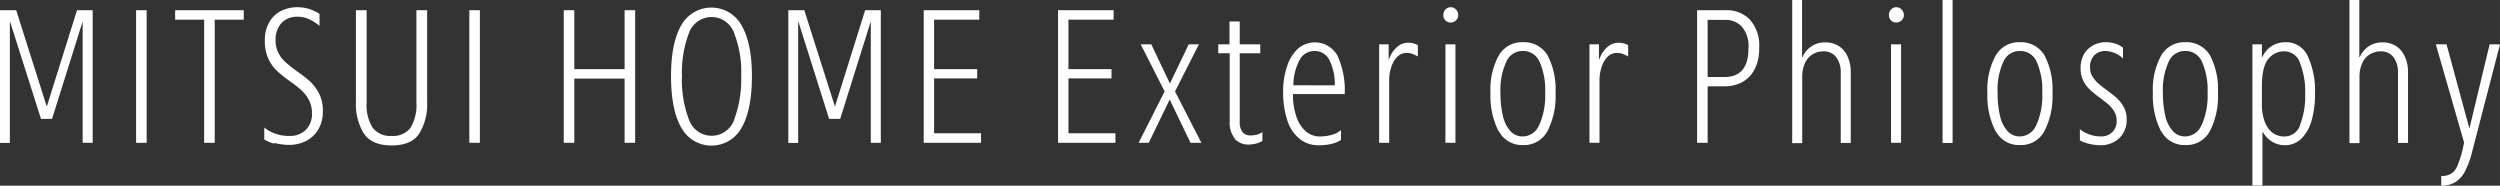 <svg id="グループ_7247" data-name="グループ 7247" xmlns="http://www.w3.org/2000/svg" xmlns:xlink="http://www.w3.org/1999/xlink" width="384.998" height="28.597" viewBox="0 0 384.998 28.597">
  <rect x="0" y="0" width="384.998" height="28.597" fill="#333333" stroke="none"/>
  <defs>
    <clipPath id="clip-path">
      <rect id="長方形_1982" data-name="長方形 1982" width="384.998" height="28.597" fill="#fff"/>
    </clipPath>
  </defs>
  <path id="パス_46" data-name="パス 46" d="M11.861.58,7.231,15.339H7.174L2.492.58H0V21.025H1.517V2.4h.051L6.31,17.315H8.016L12.7,2.4h.027V21h1.544V.58Z" transform="translate(0.001 0.99)" fill="#fff"/>
  <g id="グループ_7246" data-name="グループ 7246" transform="translate(0 0)">
    <g id="グループ_7245" data-name="グループ 7245" clip-path="url(#clip-path)">
      <path id="パス_47" data-name="パス 47" d="M7.74.58H9.365V21H7.74V.58" transform="translate(13.22 0.991)" fill="#fff"/>
      <path id="パス_48" data-name="パス 48" d="M14.428,2.042H9.96V.58H20.521V2.042H16.053V21H14.428V2.042" transform="translate(17.012 0.991)" fill="#fff"/>
      <path id="パス_49" data-name="パス 49" d="M16.6,21.424a5.158,5.158,0,0,1-1.571-.65V18.933a5.12,5.12,0,0,0,1.625.921,5.983,5.983,0,0,0,2.221.379,3.5,3.5,0,0,0,2.546-.921,3.414,3.414,0,0,0,.948-2.573,4.324,4.324,0,0,0-.46-2.031,5.489,5.489,0,0,0-1.11-1.462,18,18,0,0,0-1.787-1.408,20.04,20.04,0,0,1-2.058-1.652,5.906,5.906,0,0,1-1.3-1.841,6.352,6.352,0,0,1-.542-2.708A5.547,5.547,0,0,1,15.9,2.549,4.245,4.245,0,0,1,17.792.9,5.609,5.609,0,0,1,20.04.41,6.191,6.191,0,0,1,22.1.735a6.435,6.435,0,0,1,1.435.7V3.28a7.186,7.186,0,0,0-1.625-1.029,4.275,4.275,0,0,0-1.869-.379,3.447,3.447,0,0,0-1.571.379,3.021,3.021,0,0,0-1.219,1.192A3.925,3.925,0,0,0,16.763,5.5a4.178,4.178,0,0,0,.46,1.977,4.758,4.758,0,0,0,1.083,1.408c.433.379,1.029.867,1.814,1.435a17.076,17.076,0,0,1,2.058,1.625,6.842,6.842,0,0,1,1.327,1.841,5.852,5.852,0,0,1,.542,2.681,5.256,5.256,0,0,1-.731,2.816,4.616,4.616,0,0,1-1.923,1.76,5.718,5.718,0,0,1-2.518.569,8.716,8.716,0,0,1-2.275-.3Z" transform="translate(25.671 0.7)" fill="#fff"/>
      <path id="パス_50" data-name="パス 50" d="M21.486,19.617a8.694,8.694,0,0,1-1.246-4.9V.58h1.652V14.77a6.573,6.573,0,0,0,.921,3.9,3.409,3.409,0,0,0,2.925,1.273,3.376,3.376,0,0,0,2.925-1.273,6.9,6.9,0,0,0,.894-3.927V.58h1.652V14.689a8.7,8.7,0,0,1-1.219,4.9c-.812,1.219-2.221,1.814-4.252,1.814s-3.439-.6-4.252-1.814Z" transform="translate(34.57 0.991)" fill="#fff"/>
      <rect id="長方形_1980" data-name="長方形 1980" width="1.625" height="20.418" transform="translate(72.277 1.571)" fill="#fff"/>
      <path id="パス_51" data-name="パス 51" d="M32.06.58h1.625V9.652H41.43V.58h1.625V21H41.43V11.114H33.685V21H32.06Z" transform="translate(54.759 0.991)" fill="#fff"/>
      <path id="パス_52" data-name="パス 52" d="M39.731,18.9c-1.056-1.841-1.571-4.5-1.571-7.907s.515-5.985,1.571-7.826a5.311,5.311,0,0,1,9.288,0c1.056,1.814,1.6,4.441,1.6,7.826S50.1,17.057,49.046,18.9a5.284,5.284,0,0,1-9.316,0m8.151-1.219a17.5,17.5,0,0,0,1.083-6.689,16.469,16.469,0,0,0-1.083-6.608,3.682,3.682,0,0,0-6.96-.027,17.051,17.051,0,0,0-1.083,6.608,17.138,17.138,0,0,0,1.083,6.716,3.688,3.688,0,0,0,6.987-.027Z" transform="translate(65.178 0.734)" fill="#fff"/>
      <path id="パス_53" data-name="パス 53" d="M44.82.58h2.491L52,15.339h.054L56.681.58h2.41V21H57.548V2.394h-.027L52.836,17.315H51.13L46.418,2.394h-.054V21.025H44.847V.58Z" transform="translate(76.553 0.991)" fill="#fff"/>
      <path id="パス_54" data-name="パス 54" d="M52.53.58h8.557V2.042h-6.96v7.61h6.635v1.435H54.128v8.449h7.23V21H52.53V.58" transform="translate(89.722 0.991)" fill="#fff"/>
      <path id="パス_55" data-name="パス 55" d="M60.17.58h8.557V2.042h-6.96v7.61H68.4v1.435H61.768v8.449H69V21H60.17V.58" transform="translate(102.771 0.991)" fill="#fff"/>
      <path id="パス_56" data-name="パス 56" d="M68.758,9.777,65.075,2.52H66.7L69.57,8.559l2.9-6.039h1.571L70.356,9.777l4.062,7.907H72.739l-3.2-6.662-3.223,6.662H64.75l4.008-7.907" transform="translate(110.594 4.304)" fill="#fff"/>
      <path id="パス_57" data-name="パス 57" d="M71.853,19.282a3.855,3.855,0,0,1-.812-2.708V6.121H69.28V4.74h1.733V1.22h1.571V4.74h3.168V6.121H72.584V16.71a2.465,2.465,0,0,0,.406,1.516,1.469,1.469,0,0,0,1.246.542,3.71,3.71,0,0,0,.975-.108,2.806,2.806,0,0,0,.867-.406v1.354a3.186,3.186,0,0,1-1.029.433,5.4,5.4,0,0,1-1.11.135,2.8,2.8,0,0,1-2.112-.867Z" transform="translate(118.331 2.084)" fill="#fff"/>
      <path id="パス_58" data-name="パス 58" d="M75.488,17.25a5.877,5.877,0,0,1-1.869-2.816,13.588,13.588,0,0,1-.65-4.306,12.117,12.117,0,0,1,.6-4.008,6.365,6.365,0,0,1,1.679-2.735,3.977,3.977,0,0,1,6.093,1.083,12.7,12.7,0,0,1,1.11,5.9H74.486A10.105,10.105,0,0,0,75,13.811a5.146,5.146,0,0,0,1.435,2.275,3.237,3.237,0,0,0,2.193.812,7.062,7.062,0,0,0,1.733-.217,3.814,3.814,0,0,0,1.516-.758v1.516a4.406,4.406,0,0,1-1.462.6,7.69,7.69,0,0,1-1.9.217,4.653,4.653,0,0,1-3.033-1m5.443-8.232a8.288,8.288,0,0,0-.758-3.737A2.51,2.51,0,0,0,77.79,3.737a2.537,2.537,0,0,0-2.3,1.408,8.385,8.385,0,0,0-.948,3.872Z" transform="translate(124.633 4.116)" fill="#fff"/>
      <path id="パス_59" data-name="パス 59" d="M78.457,2.674h1.435V5h.054a4.367,4.367,0,0,1,1.192-1.869,2.532,2.532,0,0,1,1.733-.7,2.923,2.923,0,0,1,.867.108,2.469,2.469,0,0,1,.65.271V4.542a5.651,5.651,0,0,0-.812-.379A2.6,2.6,0,0,0,82.682,4a1.982,1.982,0,0,0-1.462.6A3.9,3.9,0,0,0,80.3,6.167a6.473,6.473,0,0,0-.325,2.085v9.586H78.43V2.674Z" transform="translate(133.959 4.15)" fill="#fff"/>
      <path id="パス_60" data-name="パス 60" d="M82.4,2.441A1.122,1.122,0,0,1,82.08,1.6,1.211,1.211,0,0,1,82.4.762a1.113,1.113,0,0,1,1.625,0,1.238,1.238,0,0,1,.352.839,1.1,1.1,0,0,1-.325.812,1.142,1.142,0,0,1-.839.352,1.061,1.061,0,0,1-.812-.325m0,3.683h1.544V21.289H82.4Z" transform="translate(140.193 0.7)" fill="#fff"/>
      <path id="パス_61" data-name="パス 61" d="M86.006,16.1a12.034,12.034,0,0,1-1.246-5.9,10.805,10.805,0,0,1,1.246-5.687A4.083,4.083,0,0,1,89.743,2.4a4.219,4.219,0,0,1,3.818,2.031A11.284,11.284,0,0,1,94.78,10.2a11.74,11.74,0,0,1-1.246,5.9,4.07,4.07,0,0,1-3.764,2.139,4.025,4.025,0,0,1-3.737-2.166Zm6.283-.975a11.209,11.209,0,0,0,.894-4.929,10.742,10.742,0,0,0-.867-4.793,2.74,2.74,0,0,0-2.573-1.652A2.7,2.7,0,0,0,87.2,5.406,10.339,10.339,0,0,0,86.3,10.2a15.225,15.225,0,0,0,.379,3.575A5.093,5.093,0,0,0,87.847,16.1a2.483,2.483,0,0,0,1.869.812,2.741,2.741,0,0,0,2.546-1.787Z" transform="translate(144.771 4.099)" fill="#fff"/>
      <path id="パス_62" data-name="パス 62" d="M90.417,2.674h1.435V5h.054A4.367,4.367,0,0,1,93.1,3.134a2.532,2.532,0,0,1,1.733-.7,2.923,2.923,0,0,1,.867.108,2.469,2.469,0,0,1,.65.271V4.542a5.651,5.651,0,0,0-.812-.379A2.6,2.6,0,0,0,94.642,4a1.982,1.982,0,0,0-1.462.6,3.9,3.9,0,0,0-.921,1.571,6.473,6.473,0,0,0-.325,2.085v9.586H90.39V2.674Z" transform="translate(154.387 4.15)" fill="#fff"/>
      <path id="パス_63" data-name="パス 63" d="M96.51.58h4.36a5.044,5.044,0,0,1,3.737,1.408,5.969,5.969,0,0,1,1.462,4.441,6.776,6.776,0,0,1-.731,3.3,4.606,4.606,0,0,1-1.923,1.95,5.693,5.693,0,0,1-2.627.623H98.135V21H96.51Zm4.2,10.29c2.464,0,3.71-1.462,3.71-4.387a4.7,4.7,0,0,0-1-3.358,3.449,3.449,0,0,0-2.6-1.056H98.135v8.8h2.573Z" transform="translate(164.84 0.991)" fill="#fff"/>
      <path id="パス_64" data-name="パス 64" d="M101.91,0h1.544V8.774h.081A3.691,3.691,0,0,1,107,6.526a3.85,3.85,0,0,1,2.112.569,3.659,3.659,0,0,1,1.354,1.625,5.632,5.632,0,0,1,.487,2.41V22.016h-1.544v-10.8a3.881,3.881,0,0,0-.677-2.383,2.357,2.357,0,0,0-2.031-.921,3.132,3.132,0,0,0-1.544.406,3.08,3.08,0,0,0-1.219,1.327,5.028,5.028,0,0,0-.46,2.248V22.043h-1.544V0Z" transform="translate(174.063 0)" fill="#fff"/>
      <path id="パス_65" data-name="パス 65" d="M107.745,2.441a1.122,1.122,0,0,1-.325-.839,1.211,1.211,0,0,1,.325-.839,1.113,1.113,0,0,1,1.625,0,1.238,1.238,0,0,1,.352.839,1.1,1.1,0,0,1-.325.812,1.142,1.142,0,0,1-.84.352,1.061,1.061,0,0,1-.812-.325m0,3.683h1.544V21.289h-1.544Z" transform="translate(183.474 0.7)" fill="#fff"/>
      <rect id="長方形_1981" data-name="長方形 1981" width="1.544" height="22.016" transform="translate(299.154)" fill="#fff"/>
      <path id="パス_66" data-name="パス 66" d="M114.266,16.1a12.035,12.035,0,0,1-1.246-5.9,10.805,10.805,0,0,1,1.246-5.687A4.083,4.083,0,0,1,118,2.4a4.219,4.219,0,0,1,3.818,2.031A11.284,11.284,0,0,1,123.04,10.2a11.74,11.74,0,0,1-1.246,5.9,4.07,4.07,0,0,1-3.764,2.139,4.025,4.025,0,0,1-3.737-2.166Zm6.31-.975a11.209,11.209,0,0,0,.894-4.929,10.742,10.742,0,0,0-.867-4.793,2.74,2.74,0,0,0-2.573-1.652,2.7,2.7,0,0,0-2.546,1.652,10.339,10.339,0,0,0-.894,4.793,15.226,15.226,0,0,0,.379,3.575,5.093,5.093,0,0,0,1.164,2.329,2.483,2.483,0,0,0,1.869.812,2.741,2.741,0,0,0,2.546-1.787Z" transform="translate(193.039 4.099)" fill="#fff"/>
      <path id="パス_67" data-name="パス 67" d="M119.715,18.052a4.826,4.826,0,0,1-1.435-.542V15.8a4.92,4.92,0,0,0,1.408.785,5.274,5.274,0,0,0,1.841.325,2.415,2.415,0,0,0,1.733-.65,2.328,2.328,0,0,0,.677-1.787,2.593,2.593,0,0,0-.352-1.354,4.014,4.014,0,0,0-.839-1.056c-.325-.3-.785-.65-1.354-1.083a15.626,15.626,0,0,1-1.571-1.273,4.972,4.972,0,0,1-1.029-1.381,4.279,4.279,0,0,1-.406-1.923,4.246,4.246,0,0,1,.542-2.193,3.62,3.62,0,0,1,1.435-1.354,4.141,4.141,0,0,1,1.868-.46,4.615,4.615,0,0,1,1.544.244,3.743,3.743,0,0,1,1.137.6V4.918a4.022,4.022,0,0,0-2.708-1.164,2.38,2.38,0,0,0-1.679.623,2.571,2.571,0,0,0-.677,1.95,2.434,2.434,0,0,0,.352,1.327,4.371,4.371,0,0,0,.84,1.029c.325.3.785.65,1.354,1.083.65.487,1.192.894,1.6,1.273a5.483,5.483,0,0,1,1.056,1.381,3.915,3.915,0,0,1,.433,1.9,3.88,3.88,0,0,1-.569,2.139,3.586,3.586,0,0,1-1.489,1.354,4.28,4.28,0,0,1-1.923.46A8.465,8.465,0,0,1,119.715,18.052Z" transform="translate(202.023 4.099)" fill="#fff"/>
      <path id="パス_68" data-name="パス 68" d="M123.676,16.1a12.035,12.035,0,0,1-1.246-5.9,10.805,10.805,0,0,1,1.246-5.687A4.083,4.083,0,0,1,127.413,2.4a4.219,4.219,0,0,1,3.818,2.031A11.284,11.284,0,0,1,132.45,10.2a11.739,11.739,0,0,1-1.246,5.9,4.07,4.07,0,0,1-3.764,2.139,4.025,4.025,0,0,1-3.737-2.166Zm6.283-.975a11.209,11.209,0,0,0,.894-4.929,10.742,10.742,0,0,0-.867-4.793,2.74,2.74,0,0,0-2.573-1.652,2.7,2.7,0,0,0-2.546,1.652,10.339,10.339,0,0,0-.894,4.793,15.227,15.227,0,0,0,.379,3.575,5.093,5.093,0,0,0,1.164,2.329,2.482,2.482,0,0,0,1.869.812,2.741,2.741,0,0,0,2.545-1.787Z" transform="translate(209.112 4.099)" fill="#fff"/>
      <path id="パス_69" data-name="パス 69" d="M128.07,2.725h1.517V4.7h.054a3.989,3.989,0,0,1,1.544-1.76,4.07,4.07,0,0,1,2.031-.542,3.651,3.651,0,0,1,3.439,2.166,12.781,12.781,0,0,1,1.11,5.768,14.427,14.427,0,0,1-.515,4.089,6.291,6.291,0,0,1-1.571,2.816,3.618,3.618,0,0,1-2.6,1.029,3.725,3.725,0,0,1-1.814-.487,4.069,4.069,0,0,1-1.516-1.516h-.081V24.47h-1.544V2.725Zm7.393,12.4a11.944,11.944,0,0,0,.785-4.766,11.982,11.982,0,0,0-.785-4.739,2.551,2.551,0,0,0-2.437-1.814A3.064,3.064,0,0,0,130.561,5c-.65.785-.975,2.193-.975,4.2v2.6a7.473,7.473,0,0,0,.46,2.9,3.867,3.867,0,0,0,1.219,1.679,3.075,3.075,0,0,0,1.76.542,2.542,2.542,0,0,0,2.437-1.733Z" transform="translate(218.745 4.099)" fill="#fff"/>
      <path id="パス_70" data-name="パス 70" d="M133.6,0h1.544V8.774h.081a3.691,3.691,0,0,1,3.466-2.248,3.85,3.85,0,0,1,2.112.569,3.659,3.659,0,0,1,1.354,1.625,5.632,5.632,0,0,1,.487,2.41V22.016H141.1v-10.8a3.881,3.881,0,0,0-.677-2.383,2.357,2.357,0,0,0-2.031-.921,3.132,3.132,0,0,0-1.544.406,3.08,3.08,0,0,0-1.219,1.327,5.029,5.029,0,0,0-.46,2.248V22.043h-1.544V0Z" transform="translate(228.19 0)" fill="#fff"/>
      <path id="パス_71" data-name="パス 71" d="M139.359,22.8a2.8,2.8,0,0,0,1.516-.352,2.606,2.606,0,0,0,.948-1.164,15.707,15.707,0,0,0,.785-2.41l.271-1.219L138.52,2.52h1.652l3.493,12.863h.054L146.807,2.52h1.6l-4.279,16.492a13.373,13.373,0,0,1-1.137,3.114,4.307,4.307,0,0,1-1.516,1.652,4.2,4.2,0,0,1-2.112.515V22.8Z" transform="translate(236.593 4.304)" fill="#fff"/>
    </g>
  </g>
</svg>
